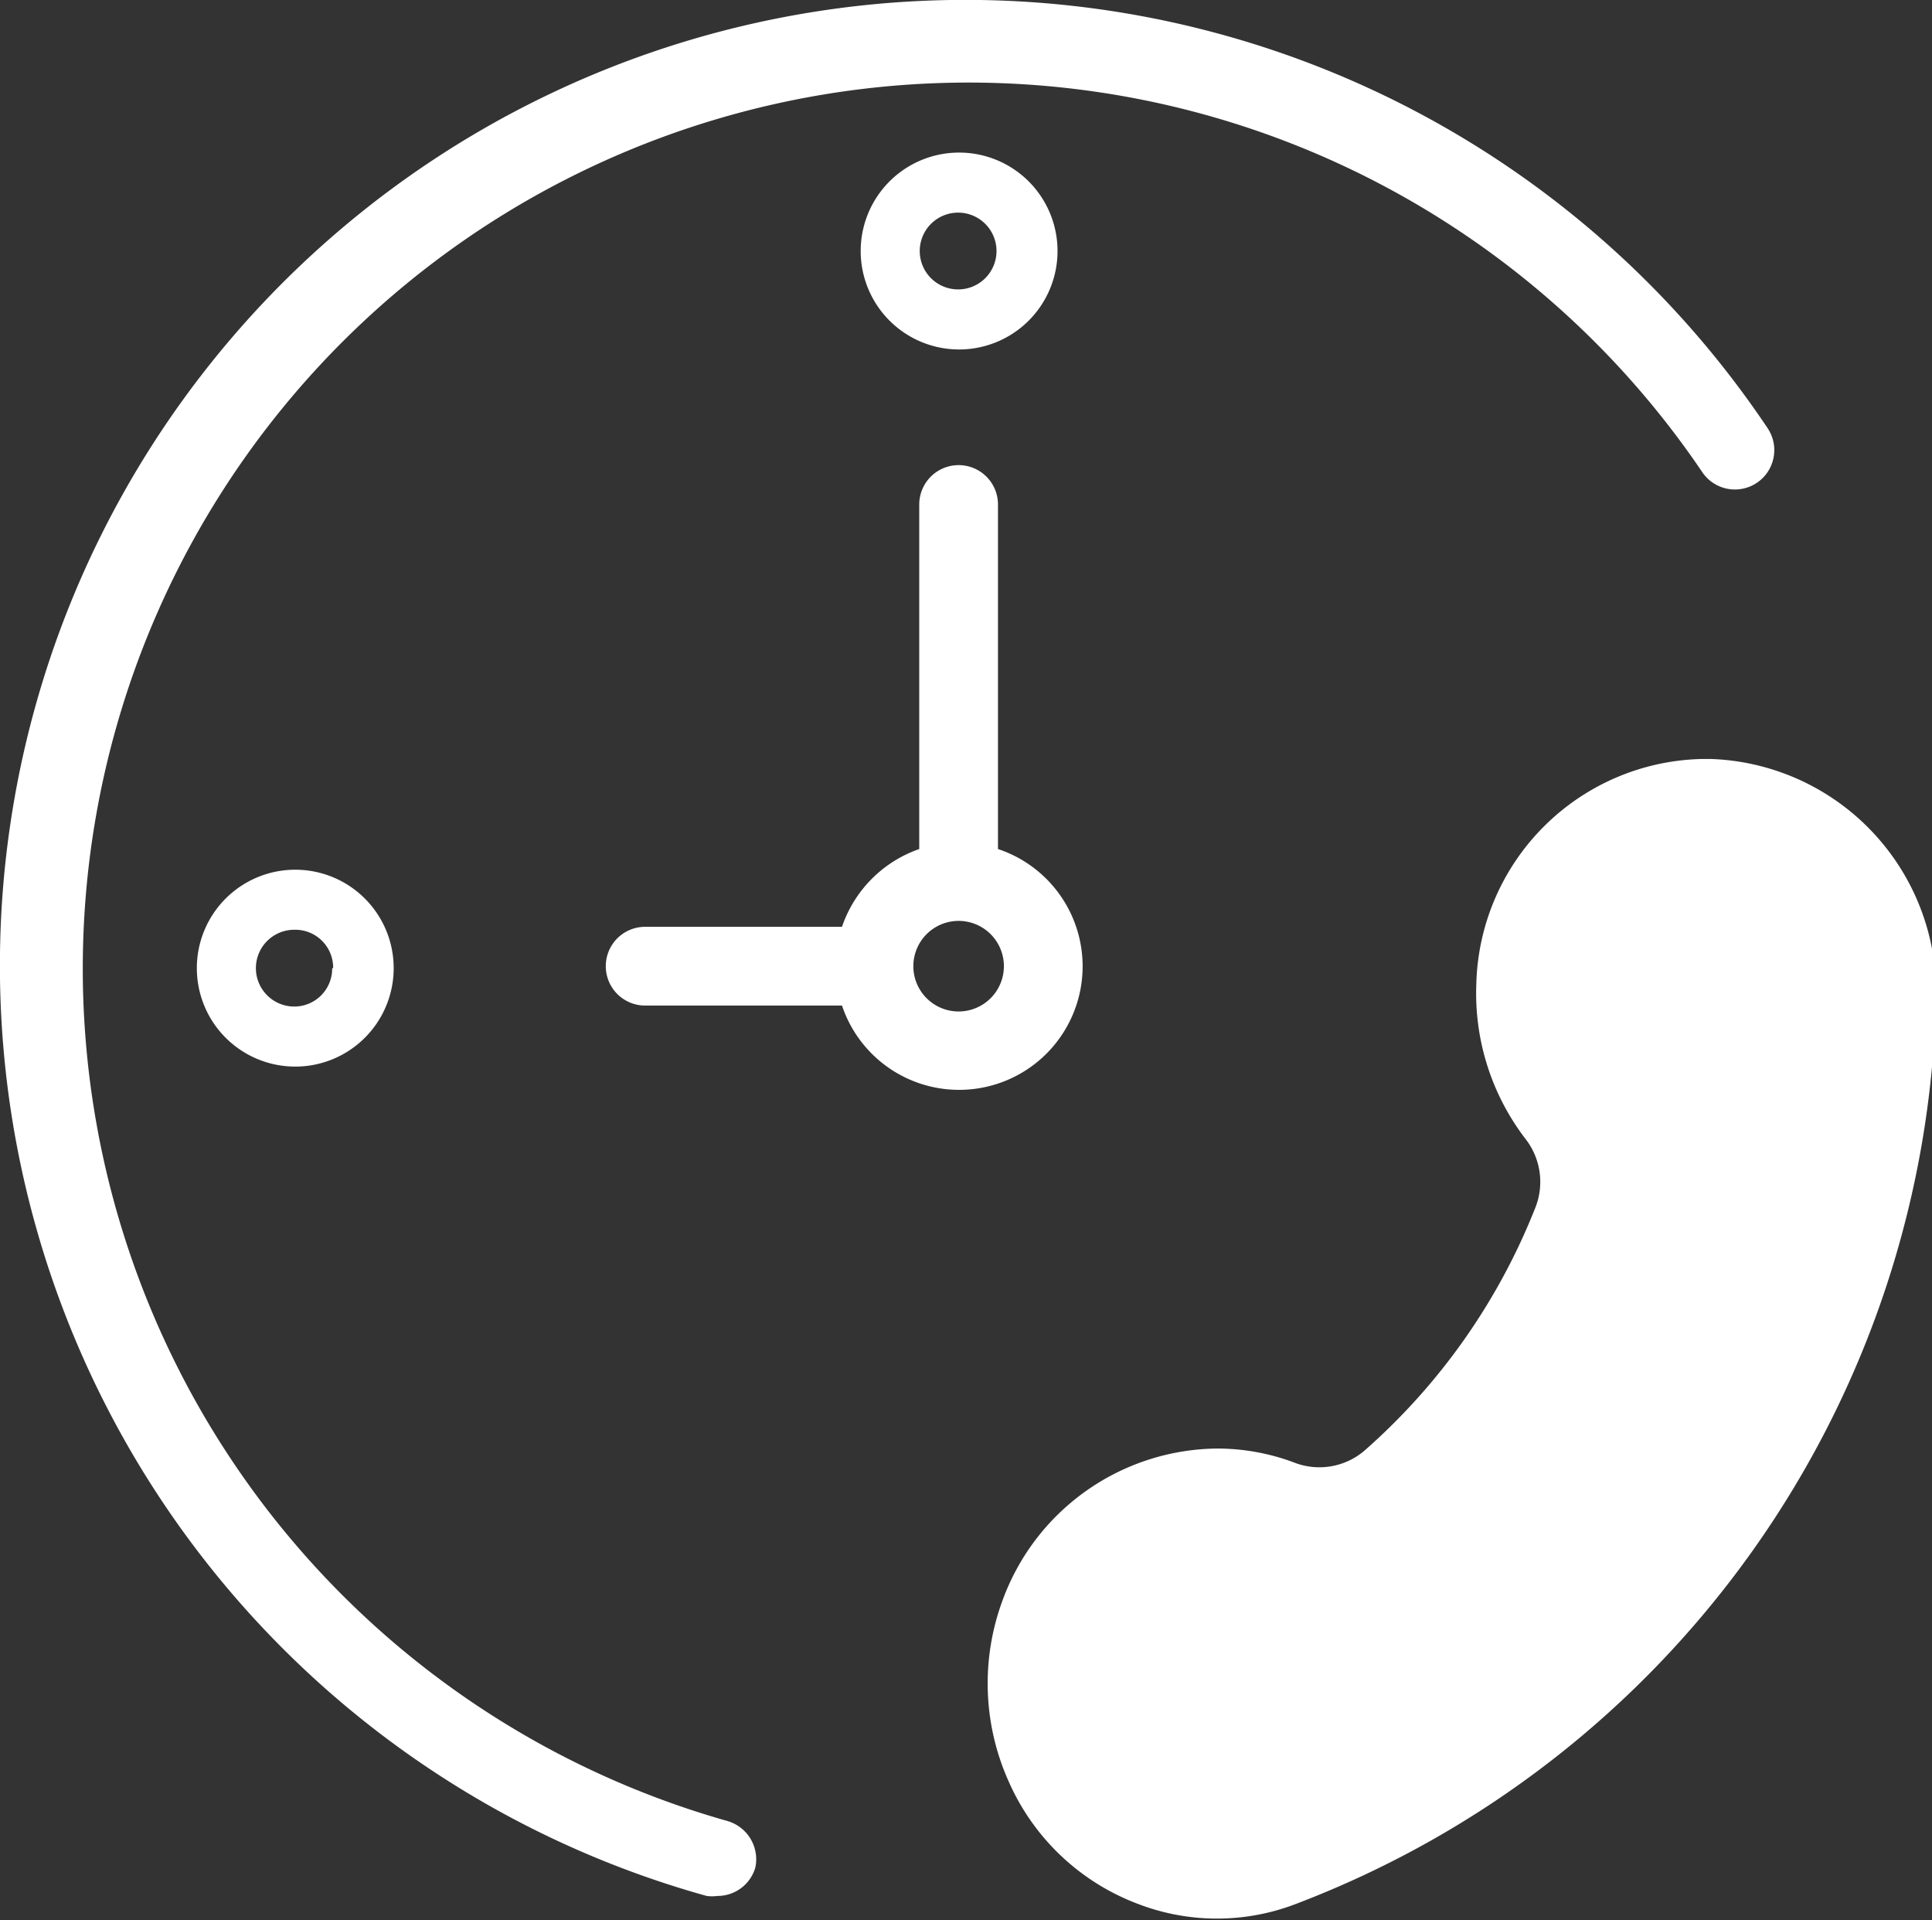 <svg xmlns="http://www.w3.org/2000/svg" viewBox="0 0 39.26 39.01"><rect x="0" y="0" width="39.26" height="39.01" fill="#333333" stroke="none"/><defs><style>.cls-1{fill:#fff;}</style></defs><g id="Ebene_2" data-name="Ebene 2"><g id="Icons"><path class="cls-1" d="M14.79,37A18,18,0,1,1,34.59,9.59a.8.8,0,0,0,1.33-.89A19.62,19.62,0,1,0,14.36,38.52a.83.83,0,0,0,.22,0,.8.8,0,0,0,.77-.58A.81.81,0,0,0,14.79,37Z"/><path class="cls-1" d="M22,19.63a2.51,2.51,0,0,0-1.72-2.38v-7a.8.8,0,1,0-1.6,0v7a2.54,2.54,0,0,0-1.57,1.58h-4a.8.8,0,0,0,0,1.6h4a2.51,2.51,0,0,0,4.89-.8Zm-2.52.92a.92.92,0,1,1,.92-.92A.92.92,0,0,1,19.47,20.55Z"/><path class="cls-1" d="M17.49,5.1a2,2,0,1,0,2-2A2,2,0,0,0,17.49,5.1Zm2.76,0a.78.78,0,1,1-.78-.78A.78.78,0,0,1,20.25,5.1Z"/><path class="cls-1" d="M4,19.67a2,2,0,1,0,2-2A2,2,0,0,0,4,19.67Zm2.75,0a.77.77,0,0,1-.77.78.78.78,0,0,1,0-1.56A.77.77,0,0,1,6.77,19.67Z"/><path class="cls-1" d="M34.76,15.42H34.6A4.69,4.69,0,0,0,30,20a4.86,4.86,0,0,0,1,3.14,1.42,1.42,0,0,1,.19,1.42,12.84,12.84,0,0,1-3.46,4.91,1.41,1.41,0,0,1-1.39.26,4.46,4.46,0,0,0-1.61-.3,4.69,4.69,0,0,0-4.37,3.12,4.86,4.86,0,0,0,.14,3.65,4.66,4.66,0,0,0,2.62,2.48,4.47,4.47,0,0,0,3.22,0,20.19,20.19,0,0,0,13-18.35A4.74,4.74,0,0,0,34.76,15.42Z"/></g></g></svg>